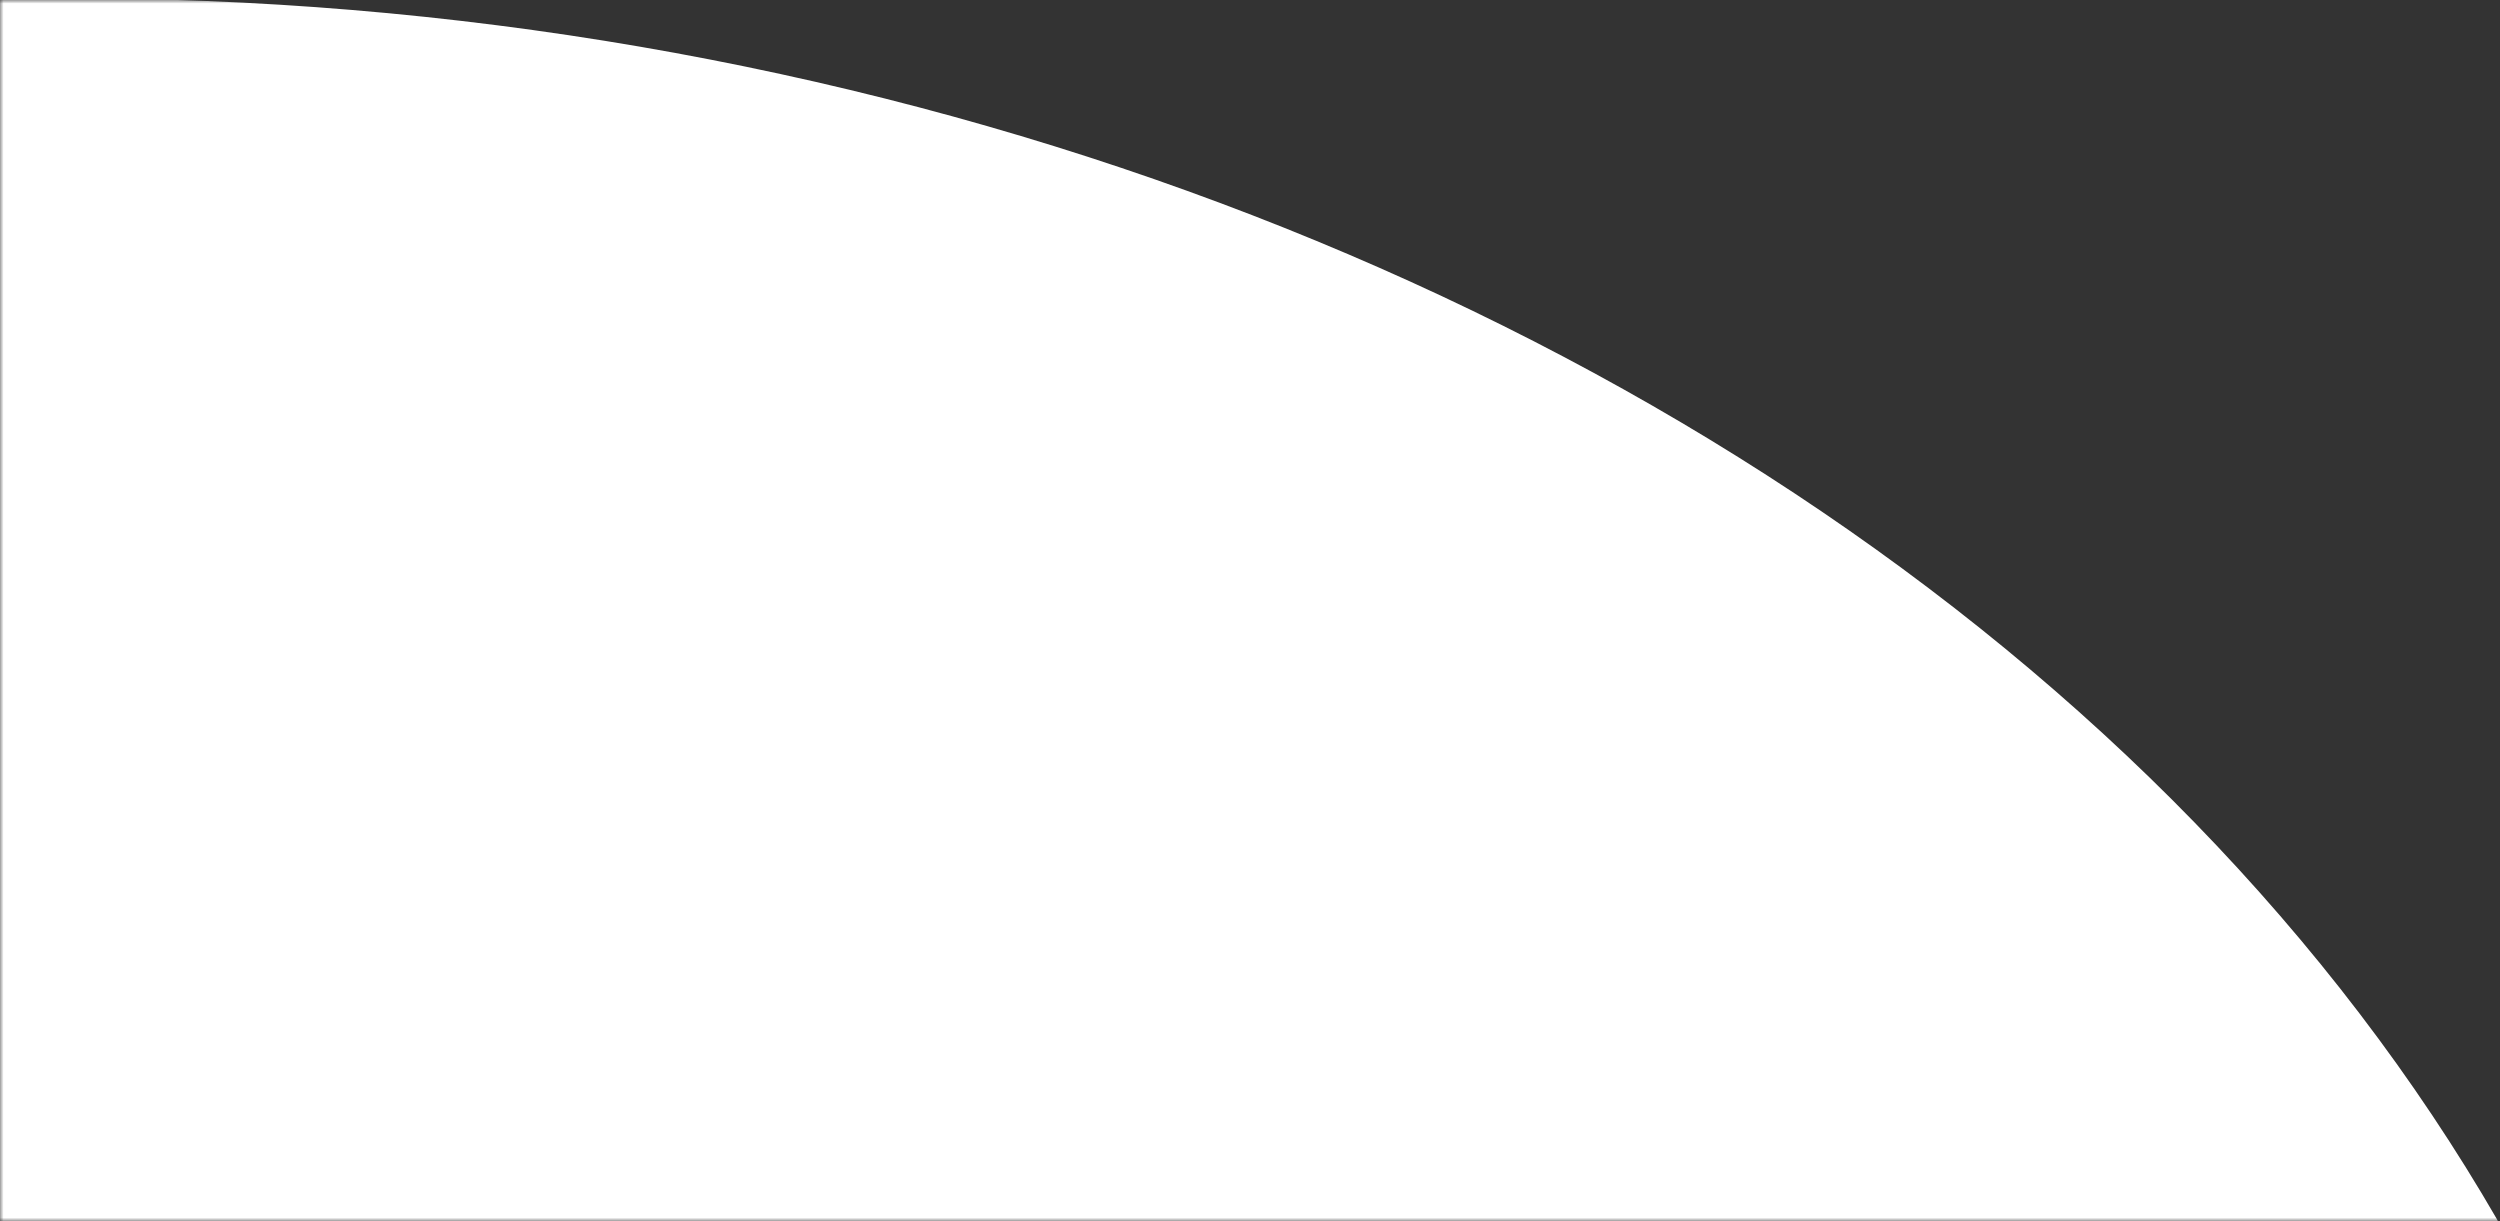 <svg width="346" height="169" viewBox="0 0 346 169" fill="none" xmlns="http://www.w3.org/2000/svg">
<rect x="0" y="0" width="346" height="169" fill="#333333" stroke="none"/>
<mask id="mask0" mask-type="alpha" maskUnits="userSpaceOnUse" x="0" y="0" width="346" height="169">
<rect width="346" height="169" fill="#C4C4C4"/>
</mask>
<g mask="url(#mask0)">
<path d="M-214.809 59.293C-9.697 -59.128 254.149 10.381 345.684 168.923C437.219 327.466 366.408 590.664 161.147 709.647C-58.69 837.045 -386.324 831.915 -489.994 652.353C-593.665 472.79 -434.852 186.335 -214.809 59.293Z" fill="#FFFFFF"/>
</g>
</svg>
